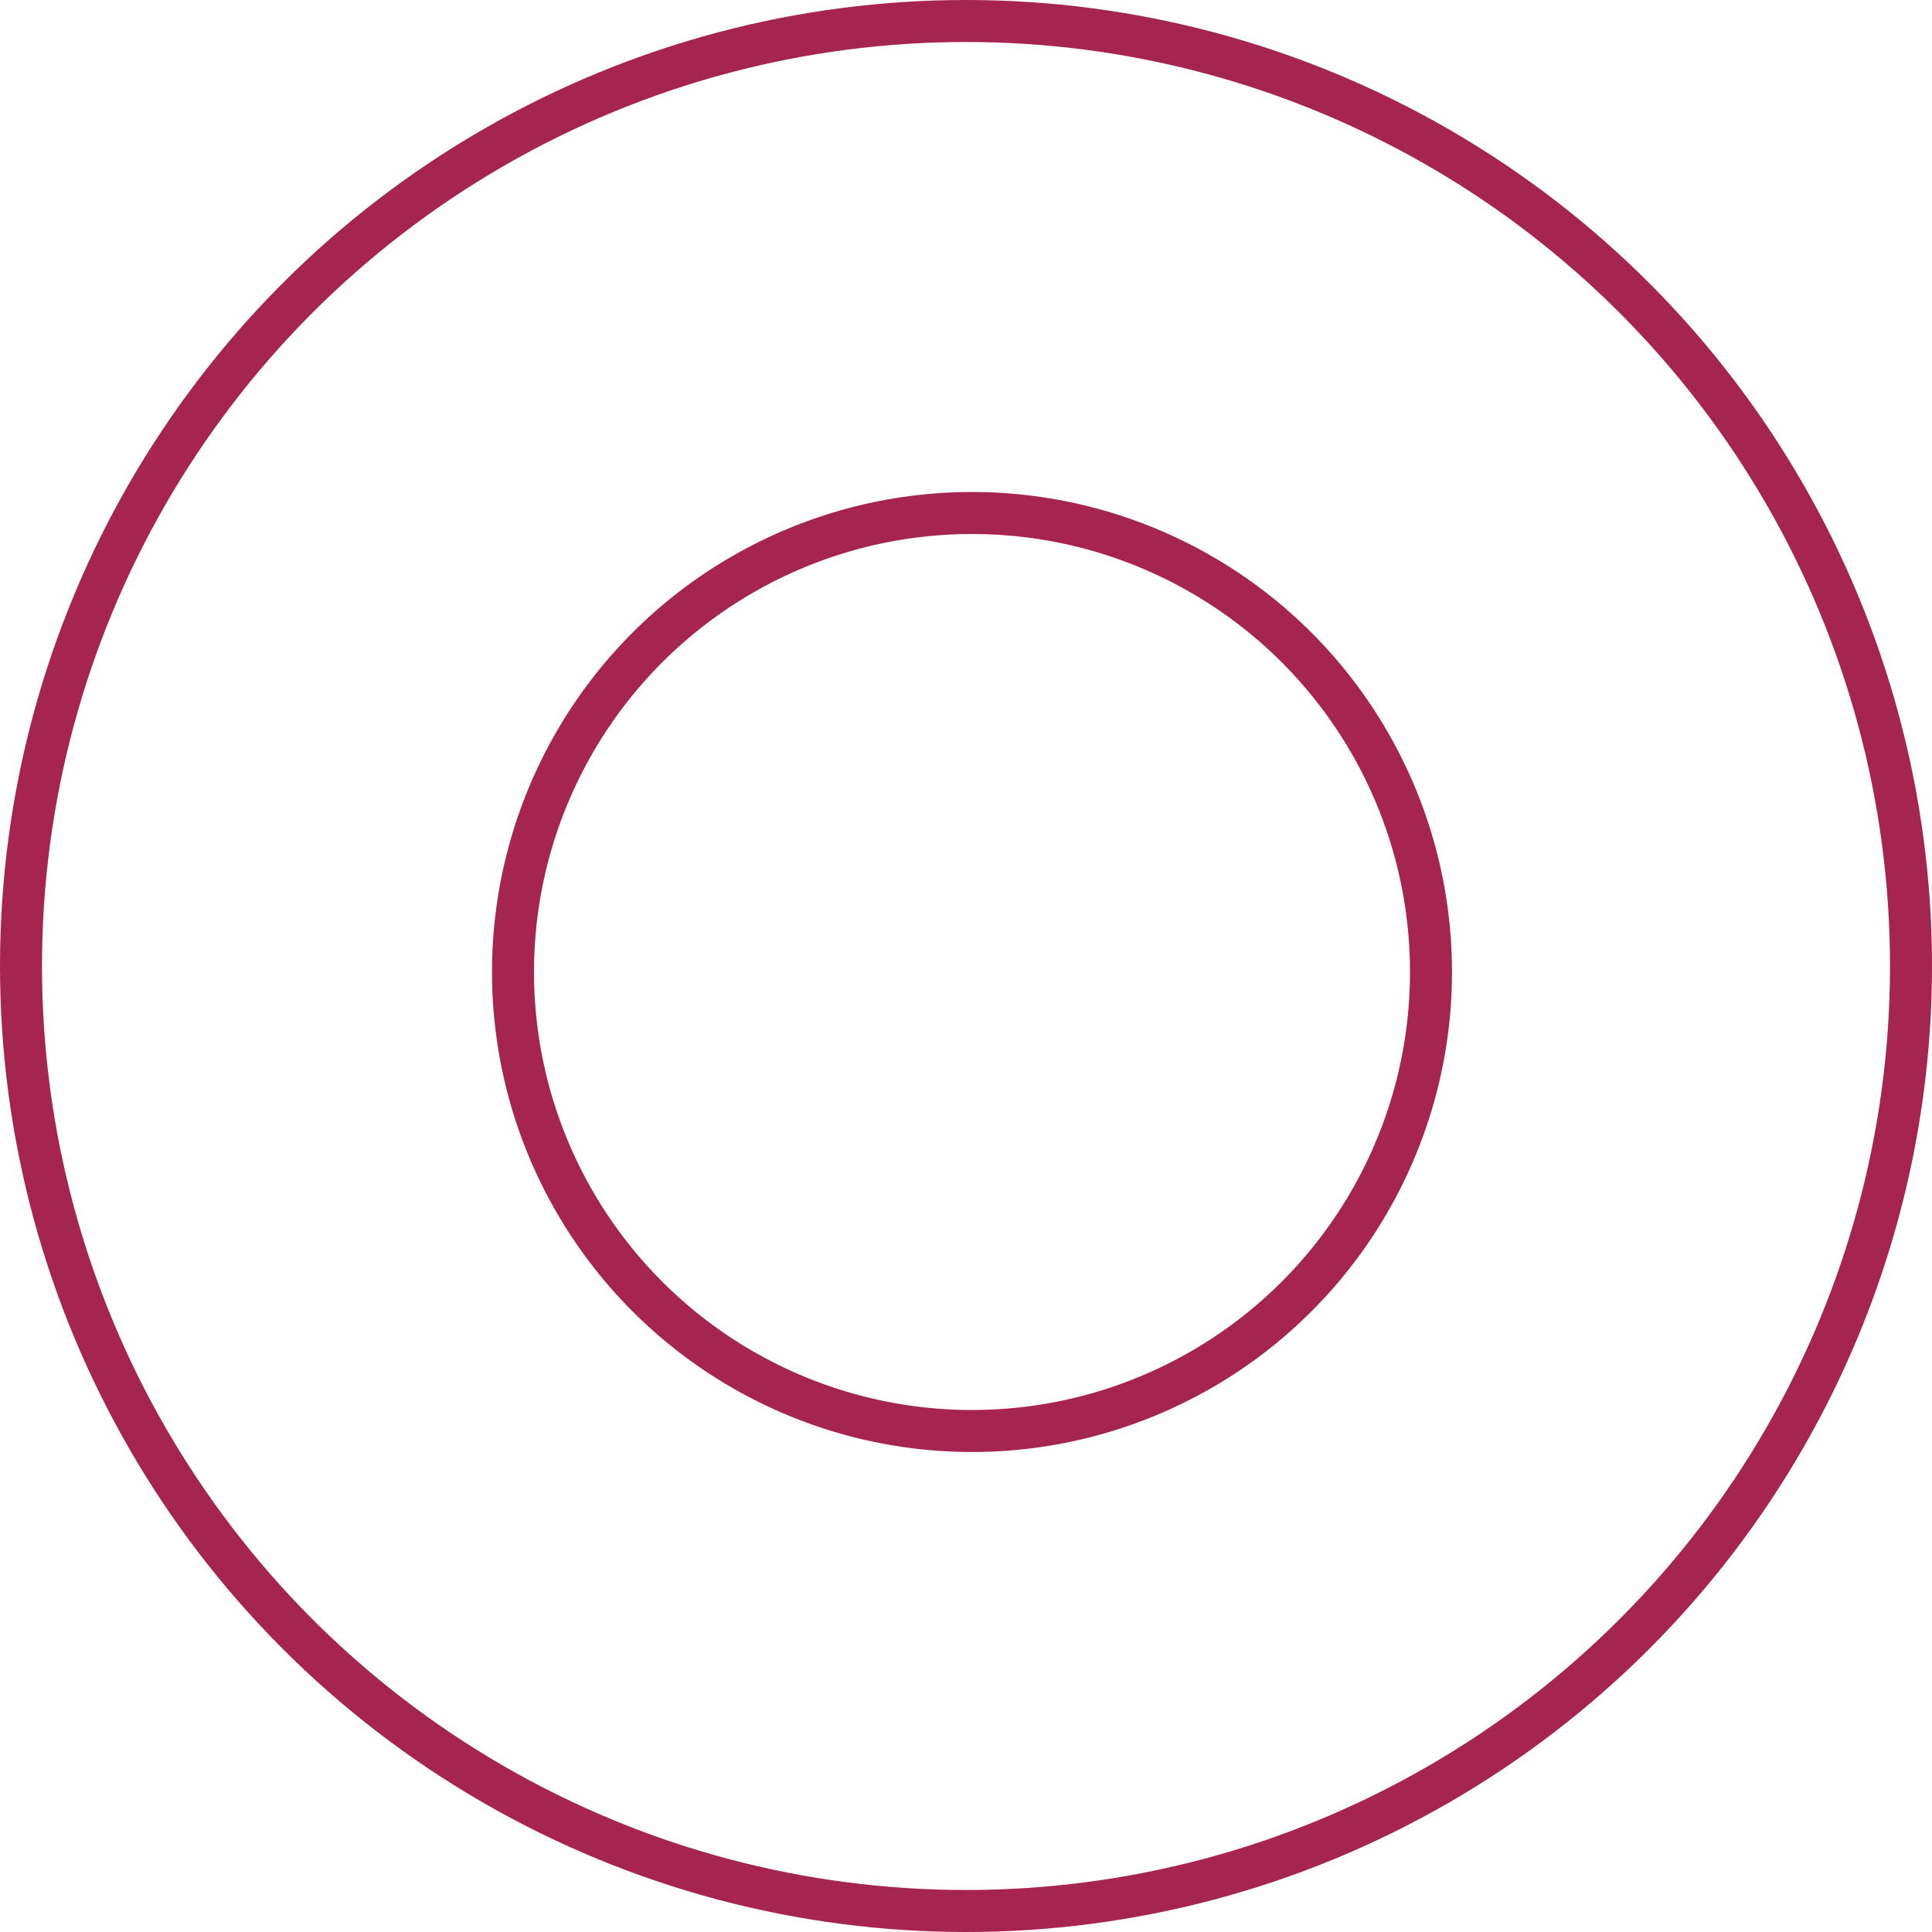 <svg xmlns="http://www.w3.org/2000/svg" id="Layer_2" data-name="Layer 2" viewBox="0 0 161 161"><defs><style>      .cls-1 {        stroke-width: 3px;      }      .cls-1, .cls-2 {        fill: none;        stroke: #a62450;      }      .cls-2 {        stroke-miterlimit: 10;      }    </style></defs><g id="Layer_1-2" data-name="Layer 1"><g id="Group_10275" data-name="Group 10275"><g id="Ellipse_38" data-name="Ellipse 38"><circle class="cls-2" cx="80.5" cy="80.5" r="80"></circle><circle class="cls-1" cx="80.5" cy="80.5" r="78.5"></circle></g><g id="Ellipse_39" data-name="Ellipse 39"><circle class="cls-2" cx="81" cy="81" r="39.5"></circle><circle class="cls-1" cx="81" cy="81" r="38"></circle></g></g></g></svg>